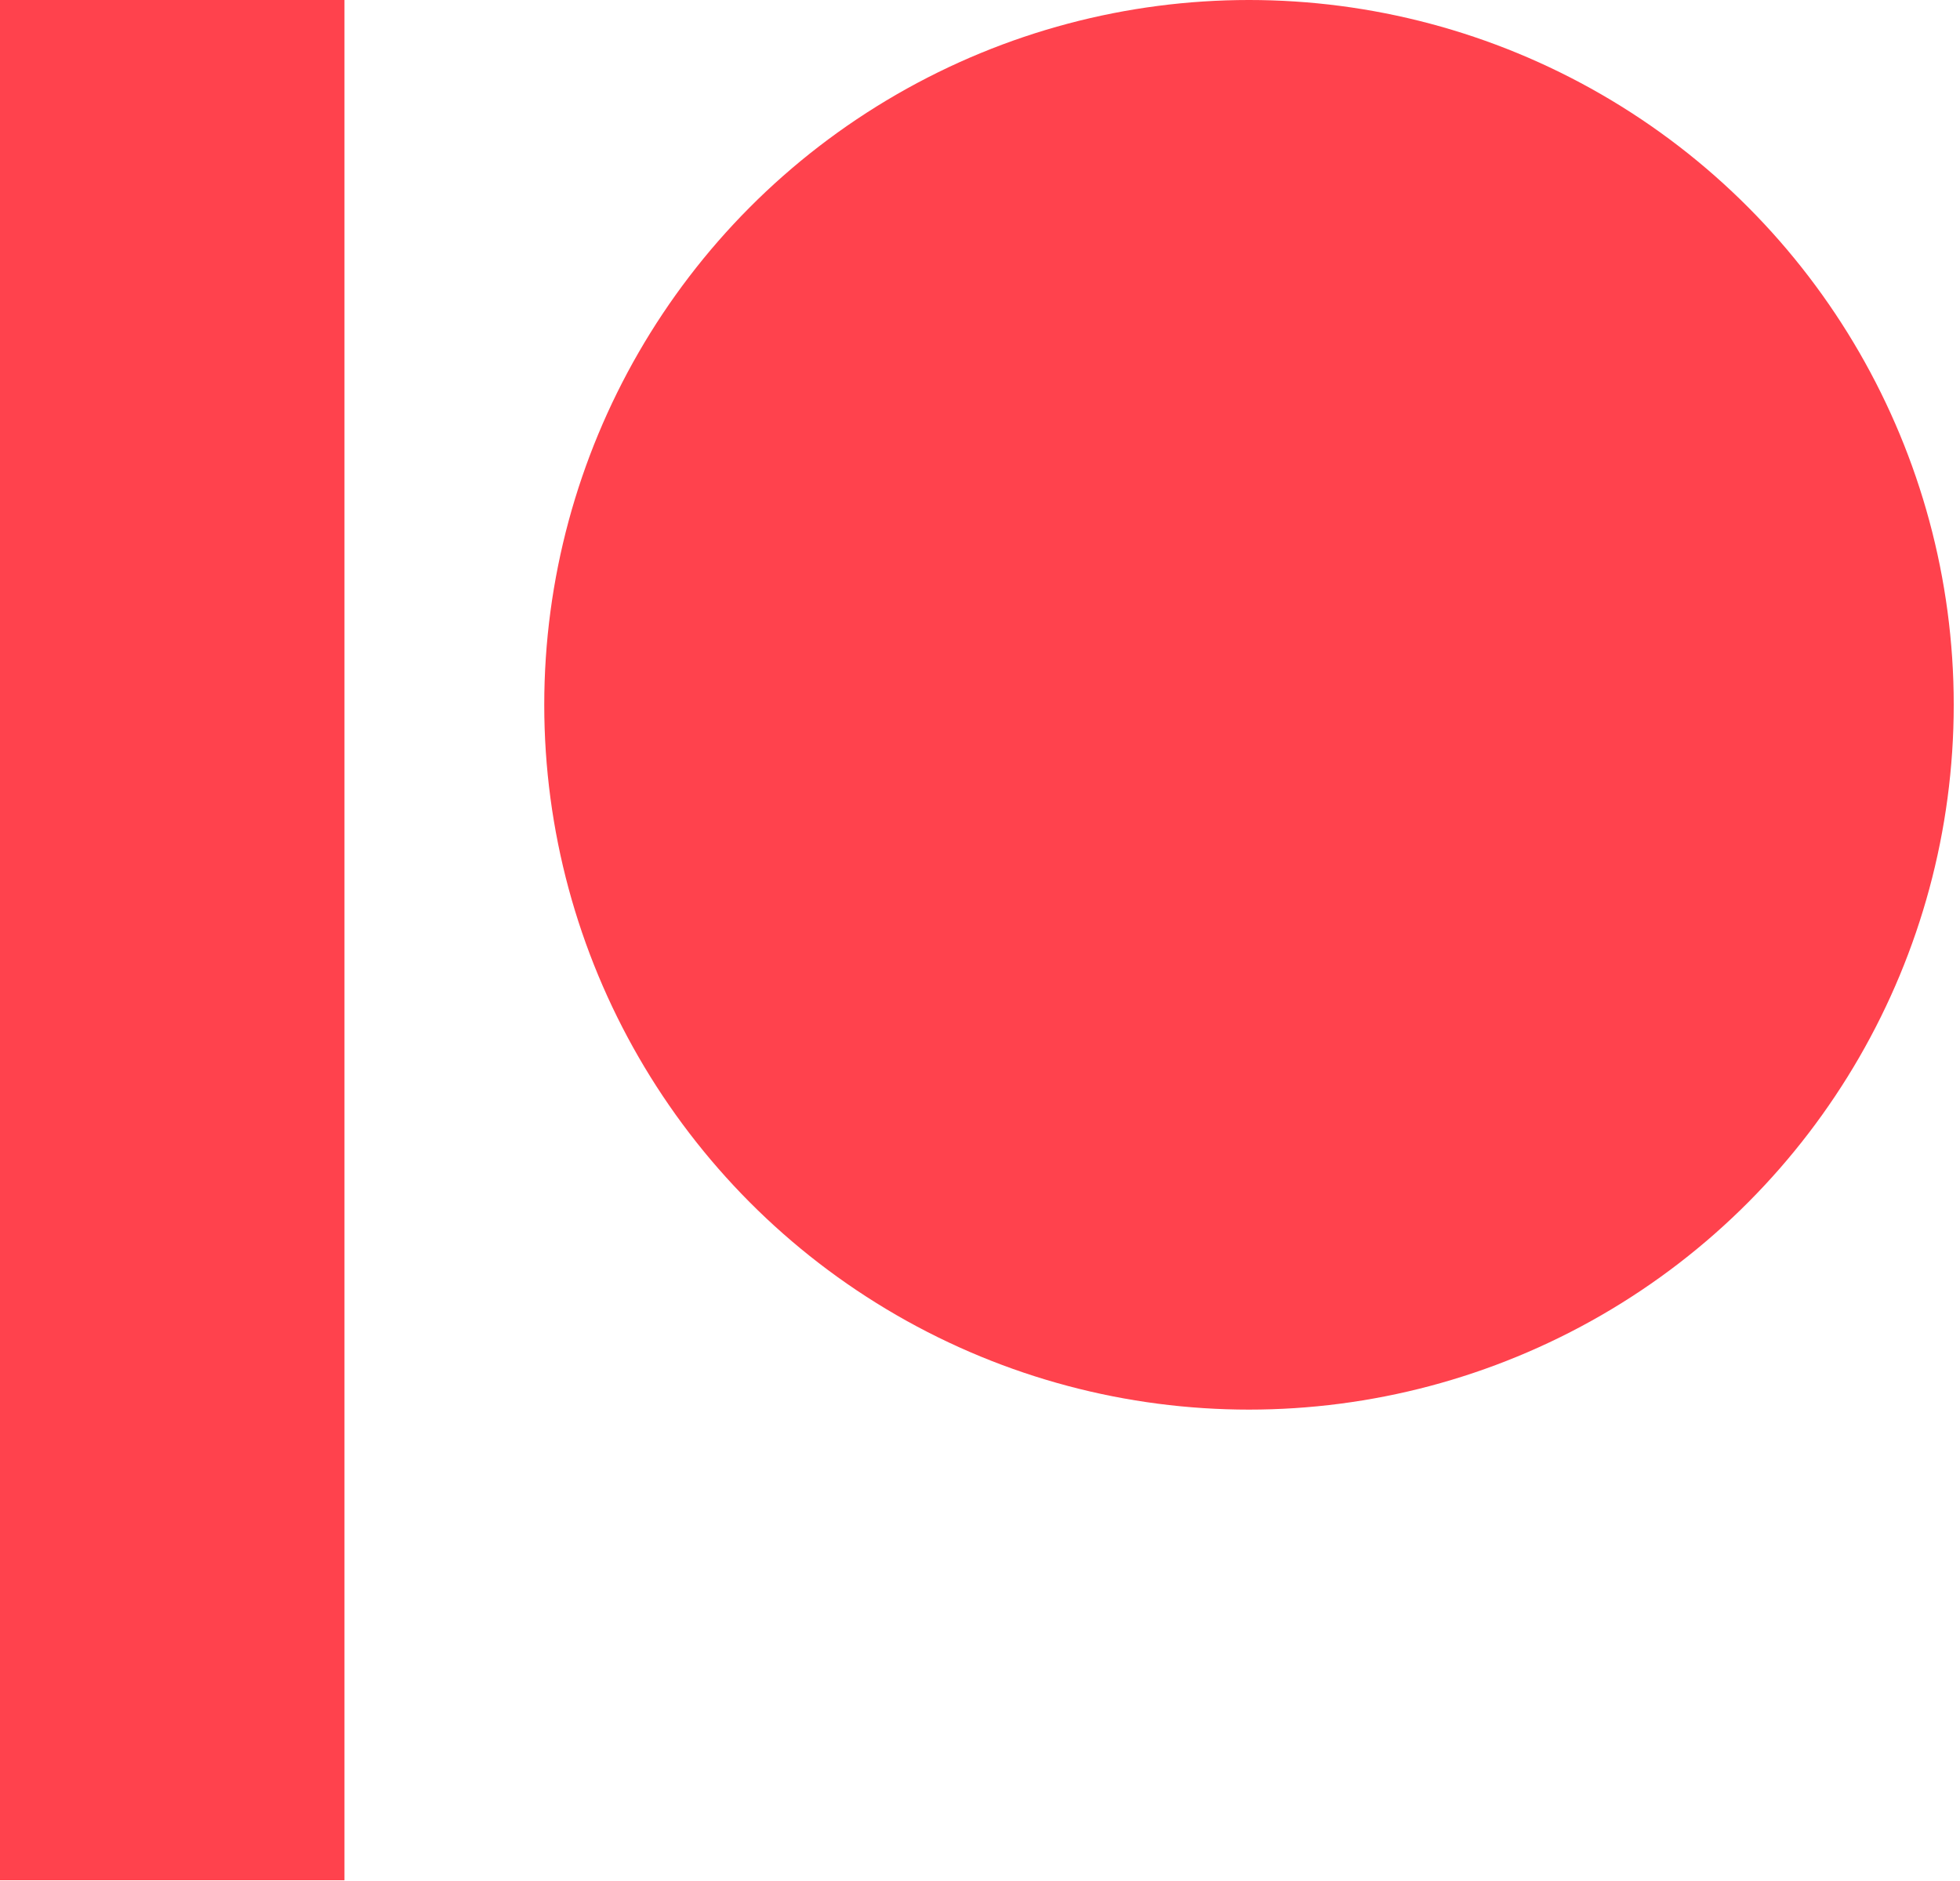 <?xml version="1.0" encoding="utf-8"?>
<svg xmlns="http://www.w3.org/2000/svg" height="546" width="569">
  <circle cx="362.59" cy="204.59" fill="#ff424d" r="204.59"/>
  <path d="M0 0h100v545.8H0z" fill="#ff424d"/>
</svg>